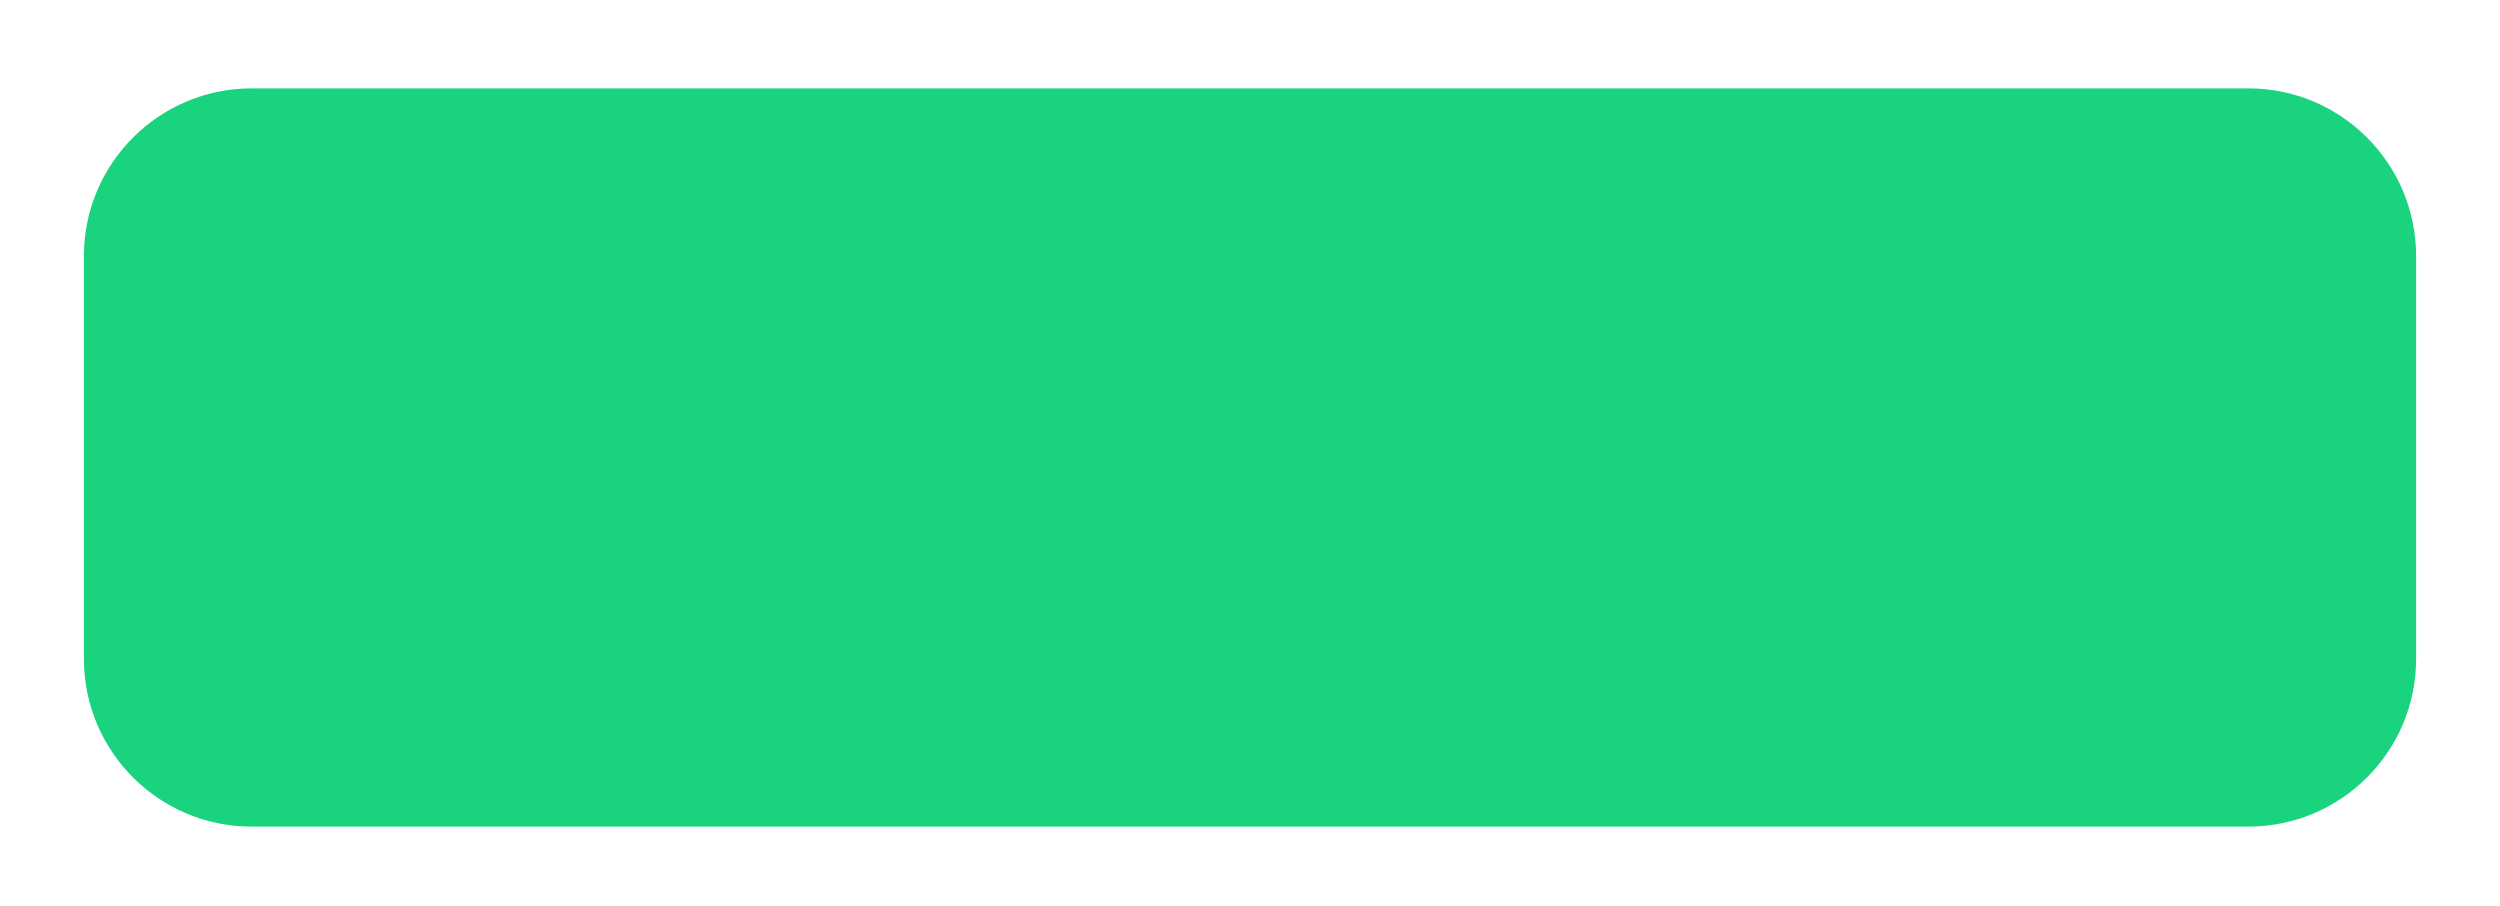 <?xml version="1.0" encoding="utf-8"?>
<svg xmlns="http://www.w3.org/2000/svg" fill="none" height="100%" overflow="visible" preserveAspectRatio="none" style="display: block;" viewBox="0 0 149 54" width="100%">
<g filter="url(#filter0_d_0_447)" id="Rectangle 4">
<path clip-rule="evenodd" d="M5 13C5 7.477 9.477 3 15 3H134C139.523 3 144 7.477 144 13V37C144 42.523 139.523 47 134 47H15C9.477 47 5 42.523 5 37V13Z" fill="#19D37F" fill-rule="evenodd"/>
</g>
<defs>
<filter color-interpolation-filters="sRGB" filterUnits="userSpaceOnUse" height="53.069" id="filter0_d_0_447" width="148.069" x="0.466" y="0.733">
<feFlood flood-opacity="0" result="BackgroundImageFix"/>
<feColorMatrix in="SourceAlpha" result="hardAlpha" type="matrix" values="0 0 0 0 0 0 0 0 0 0 0 0 0 0 0 0 0 0 127 0"/>
<feOffset dy="2.267"/>
<feGaussianBlur stdDeviation="2.267"/>
<feColorMatrix type="matrix" values="0 0 0 0 0 0 0 0 0 0 0 0 0 0 0 0 0 0 0.044 0"/>
<feBlend in2="BackgroundImageFix" mode="normal" result="effect1_dropShadow_0_447"/>
<feBlend in="SourceGraphic" in2="effect1_dropShadow_0_447" mode="normal" result="shape"/>
</filter>
</defs>
</svg>